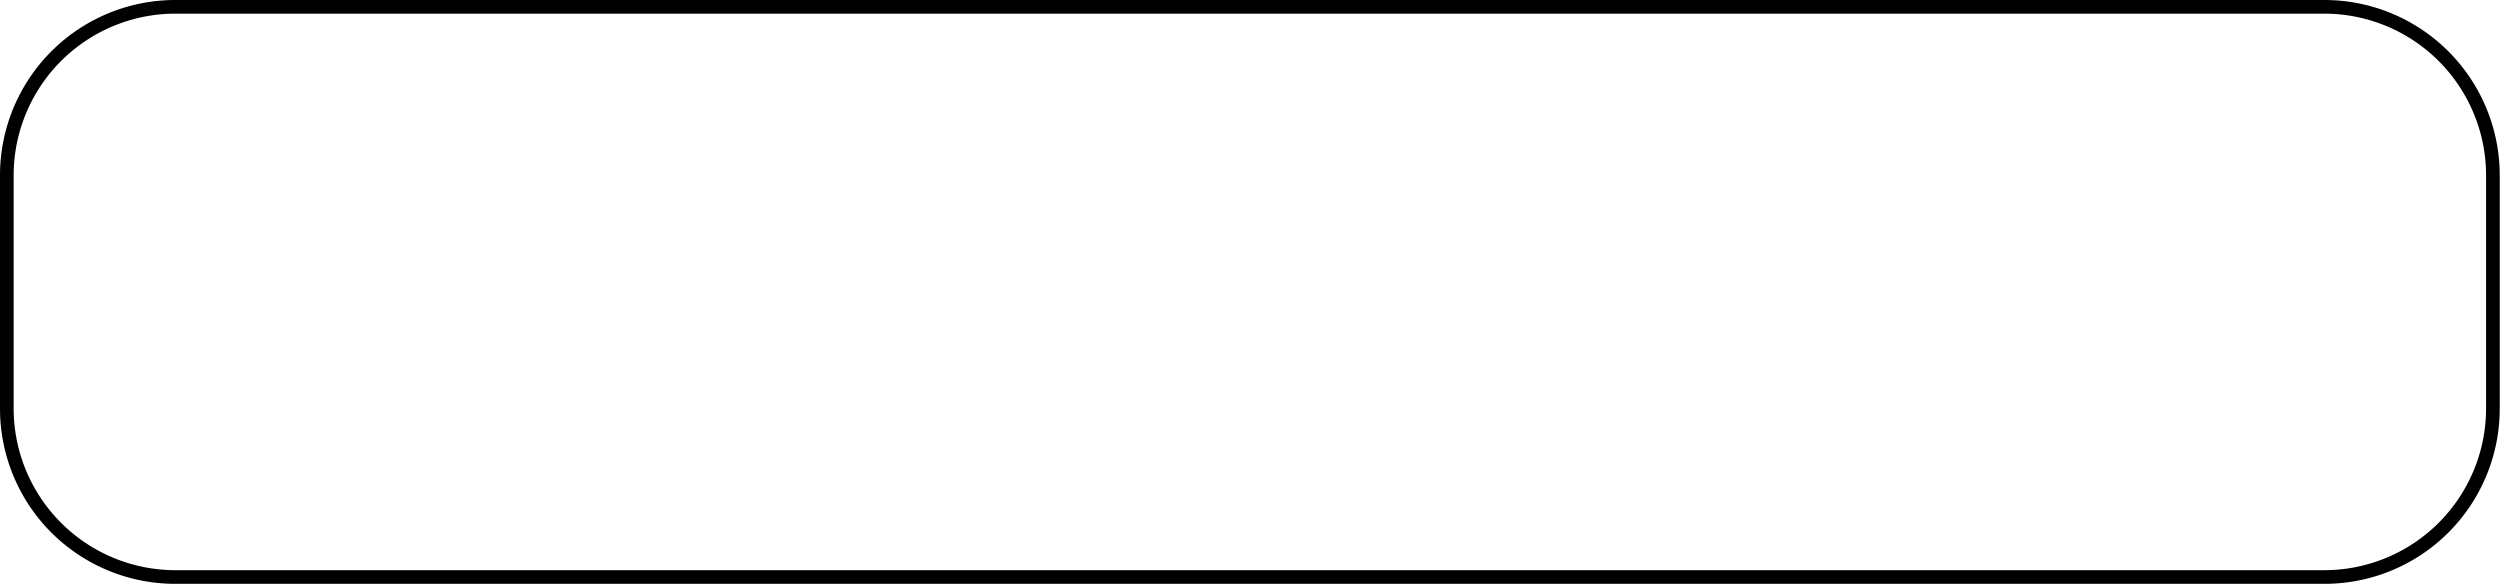 <?xml version="1.0" encoding="UTF-8"?>
<!DOCTYPE svg PUBLIC '-//W3C//DTD SVG 1.0//EN'
          'http://www.w3.org/TR/2001/REC-SVG-20010904/DTD/svg10.dtd'>
<svg height="42.8" preserveAspectRatio="xMidYMid meet" version="1.0" viewBox="-0.0 0.0 183.1 42.8" width="183.1" xmlns="http://www.w3.org/2000/svg" xmlns:xlink="http://www.w3.org/1999/xlink" zoomAndPan="magnify"
><g data-name="Layer 2"
  ><g data-name="2" id="change1_1"
    ><path d="M170.25,1a11.85,11.85,0,0,1,11.83,11.84V29.93a11.85,11.85,0,0,1-11.83,11.83H12.84A11.85,11.85,0,0,1,1,29.93V12.84A11.85,11.85,0,0,1,12.84,1H170.25m0-1H12.84A12.84,12.84,0,0,0,0,12.84V29.93A12.83,12.83,0,0,0,12.84,42.76H170.25a12.83,12.83,0,0,0,12.83-12.83V12.84A12.84,12.84,0,0,0,170.25,0Z"
    /></g
  ></g
></svg
>
